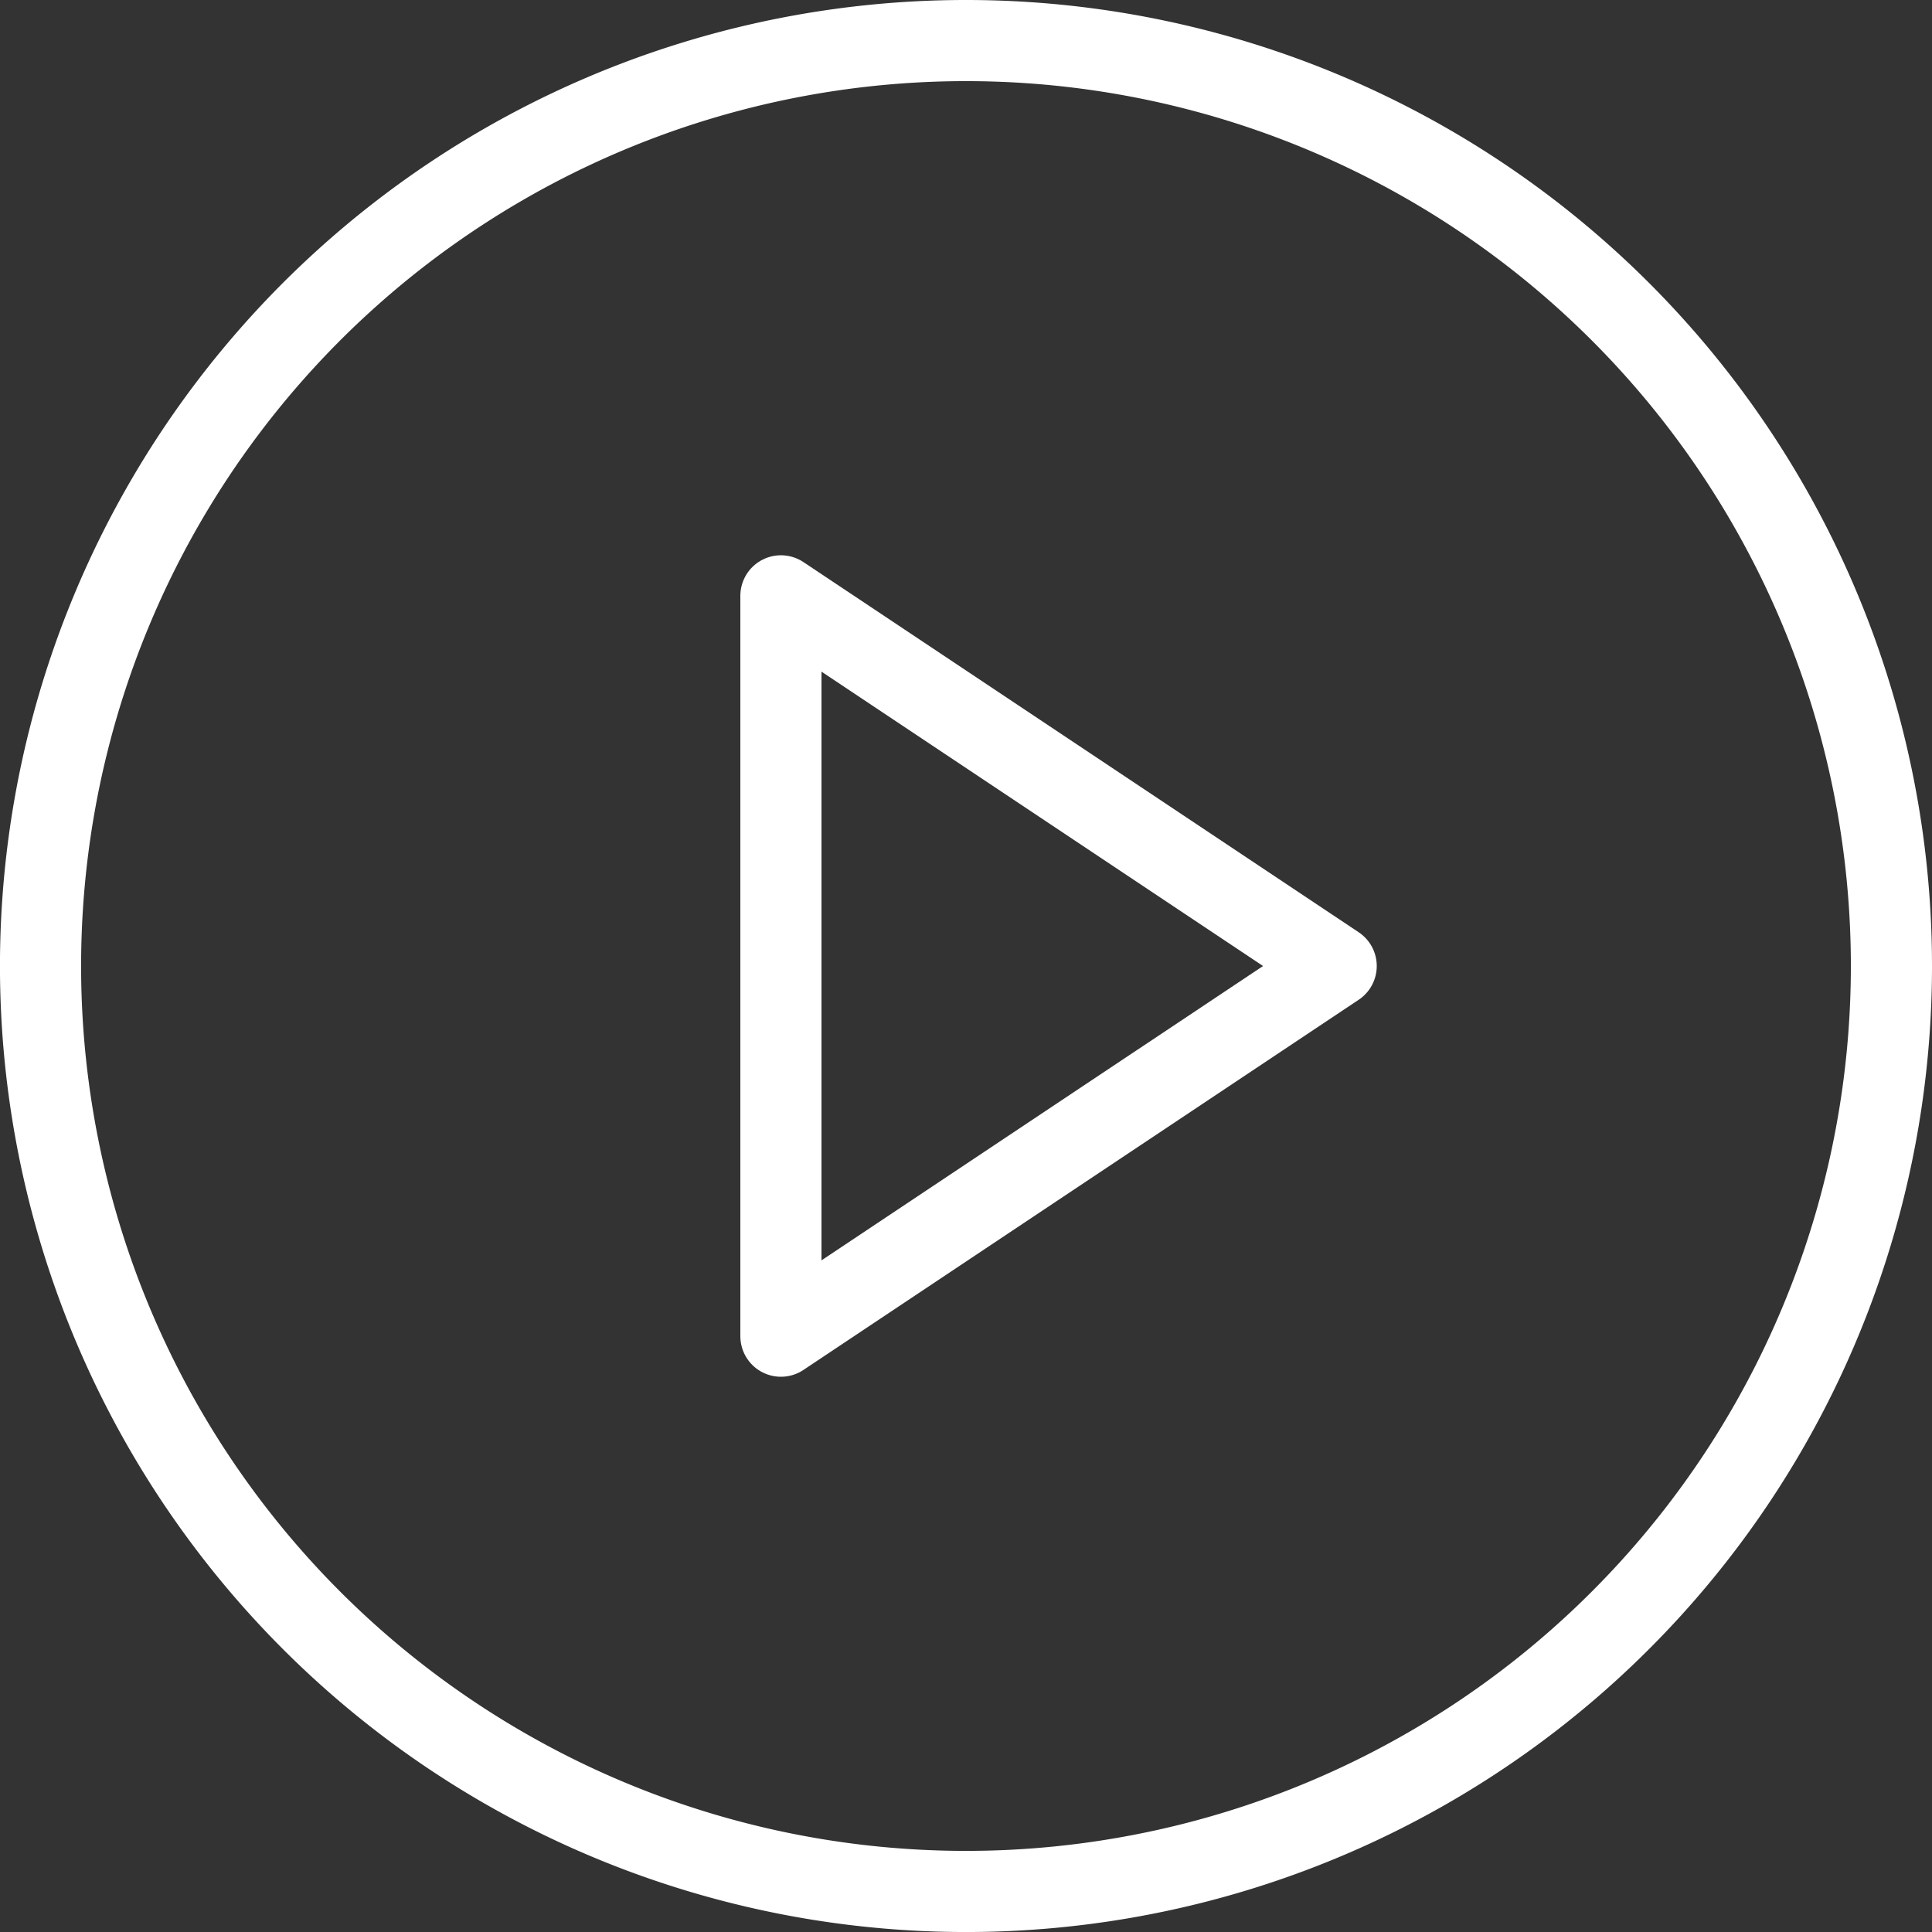 <svg xmlns="http://www.w3.org/2000/svg" width="71.435" height="71.435" viewBox="0 0 71.435 71.435">
  <rect x="0" y="0" width="71.435" height="71.435" fill="#333333" stroke="none"/>
  <g id="Icon_feather-play-circle" data-name="Icon feather-play-circle" transform="translate(1.5 1.5)">
    <path id="Path_89" data-name="Path 89" d="M71.435,37.218A34.218,34.218,0,1,1,37.218,3,34.218,34.218,0,0,1,71.435,37.218Z" transform="translate(-3 -3)" fill="none" stroke="#fff" stroke-linecap="round" stroke-linejoin="round" stroke-width="3"/>
    <path id="Path_90" data-name="Path 90" d="M15,12,35.531,25.687,15,39.374Z" transform="translate(12.374 8.531)" fill="none" stroke="#fff" stroke-linecap="round" stroke-linejoin="round" stroke-width="3"/>
  </g>
</svg>
